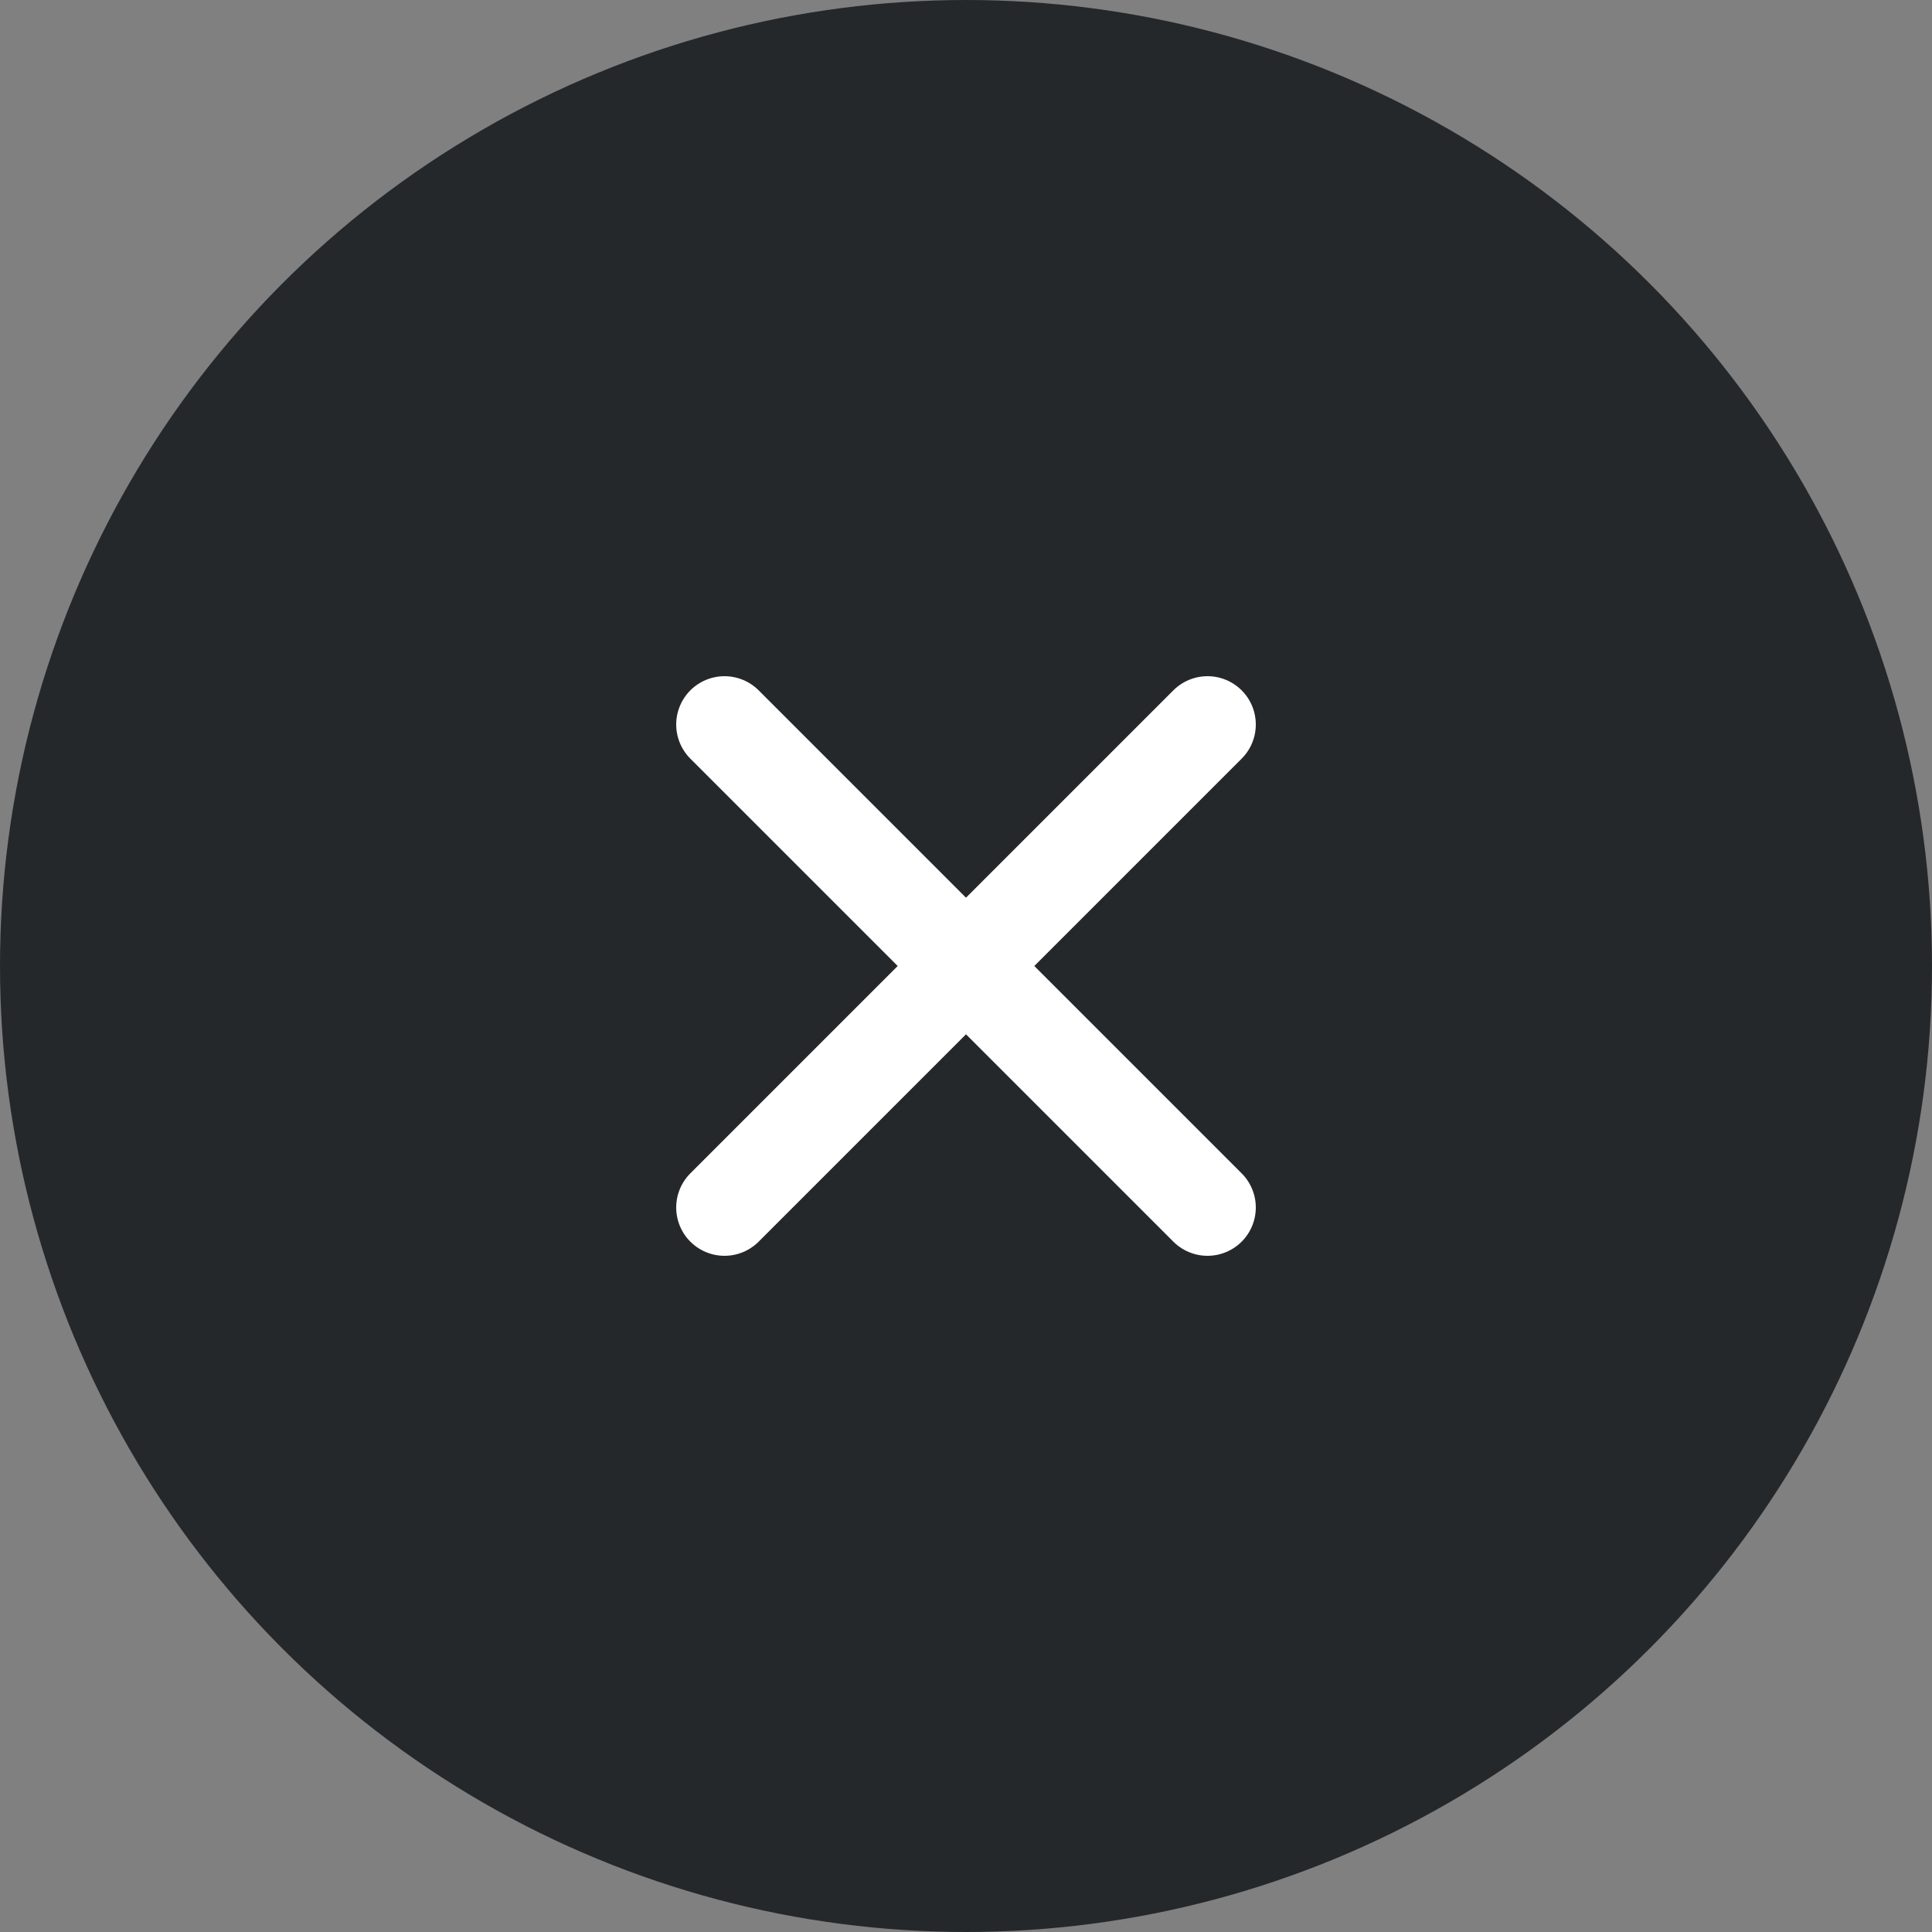 <?xml version="1.0" encoding="UTF-8"?> <svg xmlns="http://www.w3.org/2000/svg" width="40" height="40" viewBox="0 0 40 40" fill="none"><rect x="0" y="0" width="40" height="40" fill="#808080" stroke="none"/><circle cx="20" cy="20" r="20" fill="#25282B"></circle><path d="M25 15L15 25" stroke="white" stroke-width="2" stroke-linecap="round" stroke-linejoin="round"></path><path d="M15 15L25 25" stroke="white" stroke-width="2" stroke-linecap="round" stroke-linejoin="round"></path></svg> 